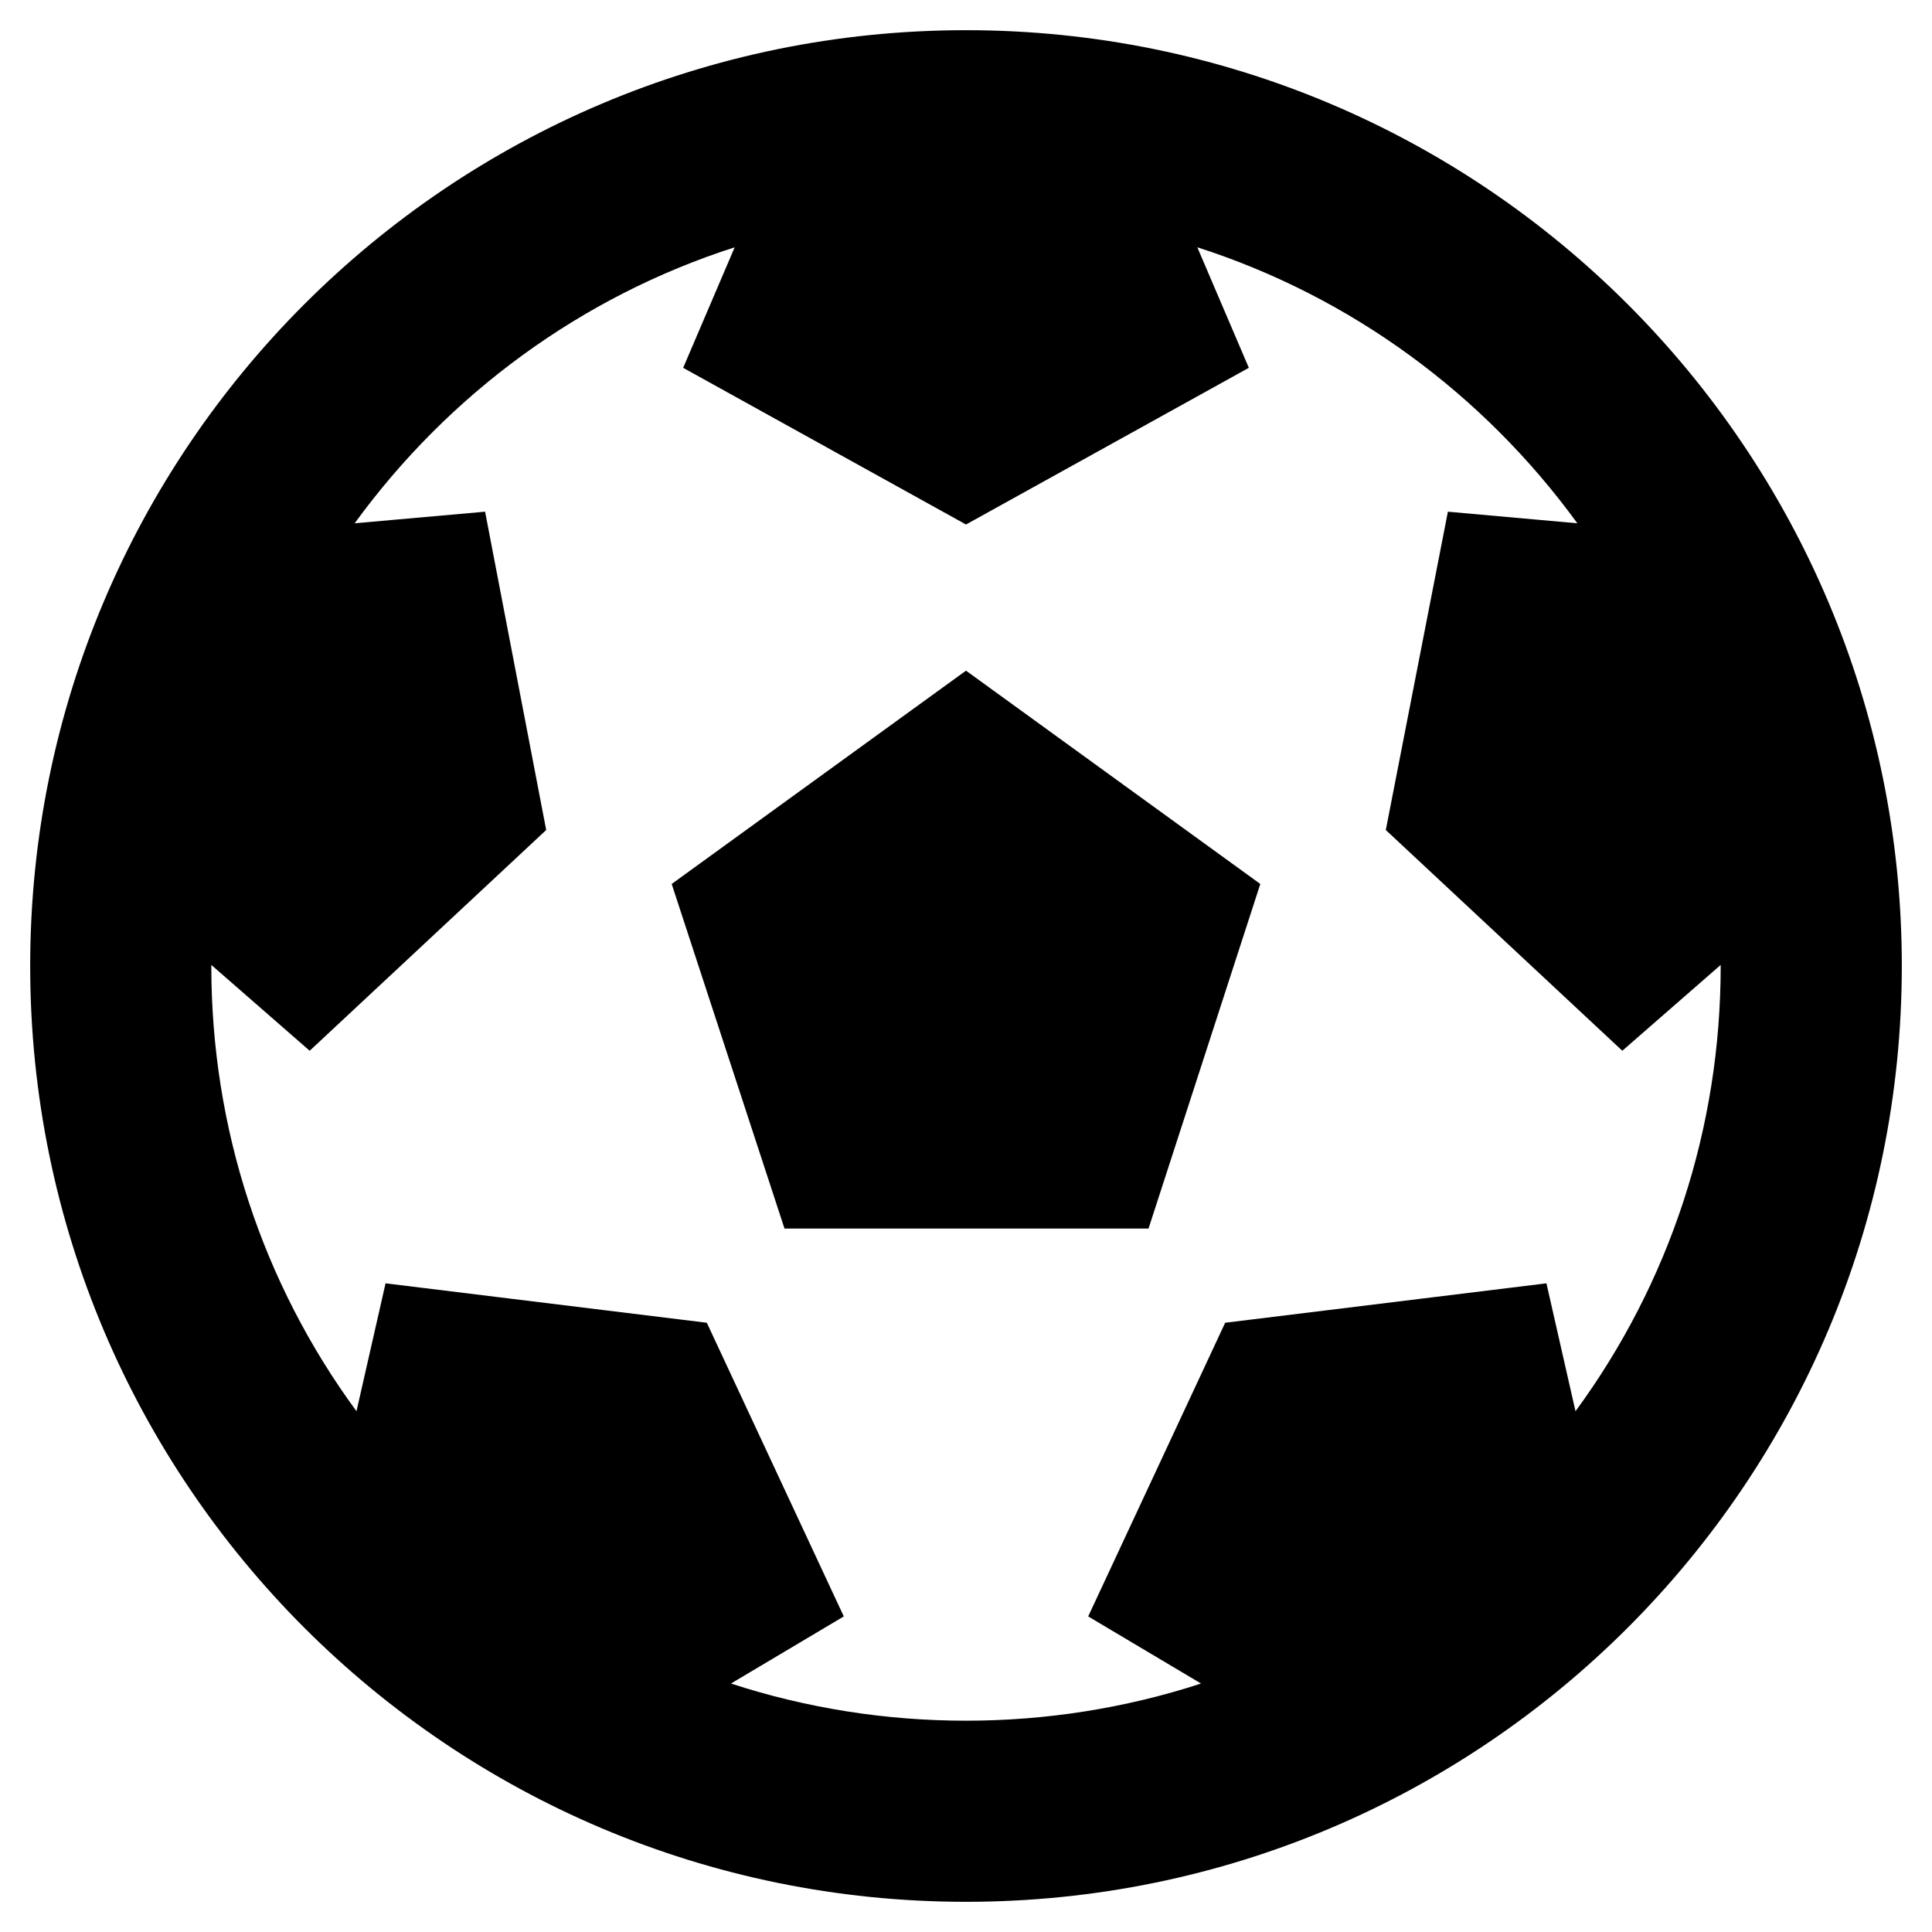 <?xml version="1.0" encoding="utf-8"?>
<!-- Generator: www.svgicons.com -->
<svg xmlns="http://www.w3.org/2000/svg" width="800" height="800" viewBox="0 0 512 512">
<path fill="currentColor" d="M504 256c0 136.967-111.033 248-248 248S8 392.967 8 256S119.033 8 256 8s248 111.033 248 248m-48 0l-.003-.282l-26.064 22.741l-62.679-58.5l16.454-84.355l34.303 3.072c-24.889-34.216-60.004-60.089-100.709-73.141l13.651 31.939L256 139l-74.953-41.525l13.651-31.939c-40.631 13.028-75.78 38.87-100.709 73.141l34.565-3.073l16.192 84.355l-62.678 58.5l-26.064-22.741l-.003.282c0 43.015 13.497 83.952 38.472 117.991l7.704-33.897l85.138 10.447l36.301 77.826l-29.902 17.786c40.202 13.122 84.29 13.148 124.572 0l-29.902-17.786l36.301-77.826l85.138-10.447l7.704 33.897C442.503 339.952 456 299.015 456 256m-248.102 69.571l-29.894-91.312L256 177.732l77.996 56.527l-29.622 91.312z"/>
</svg>